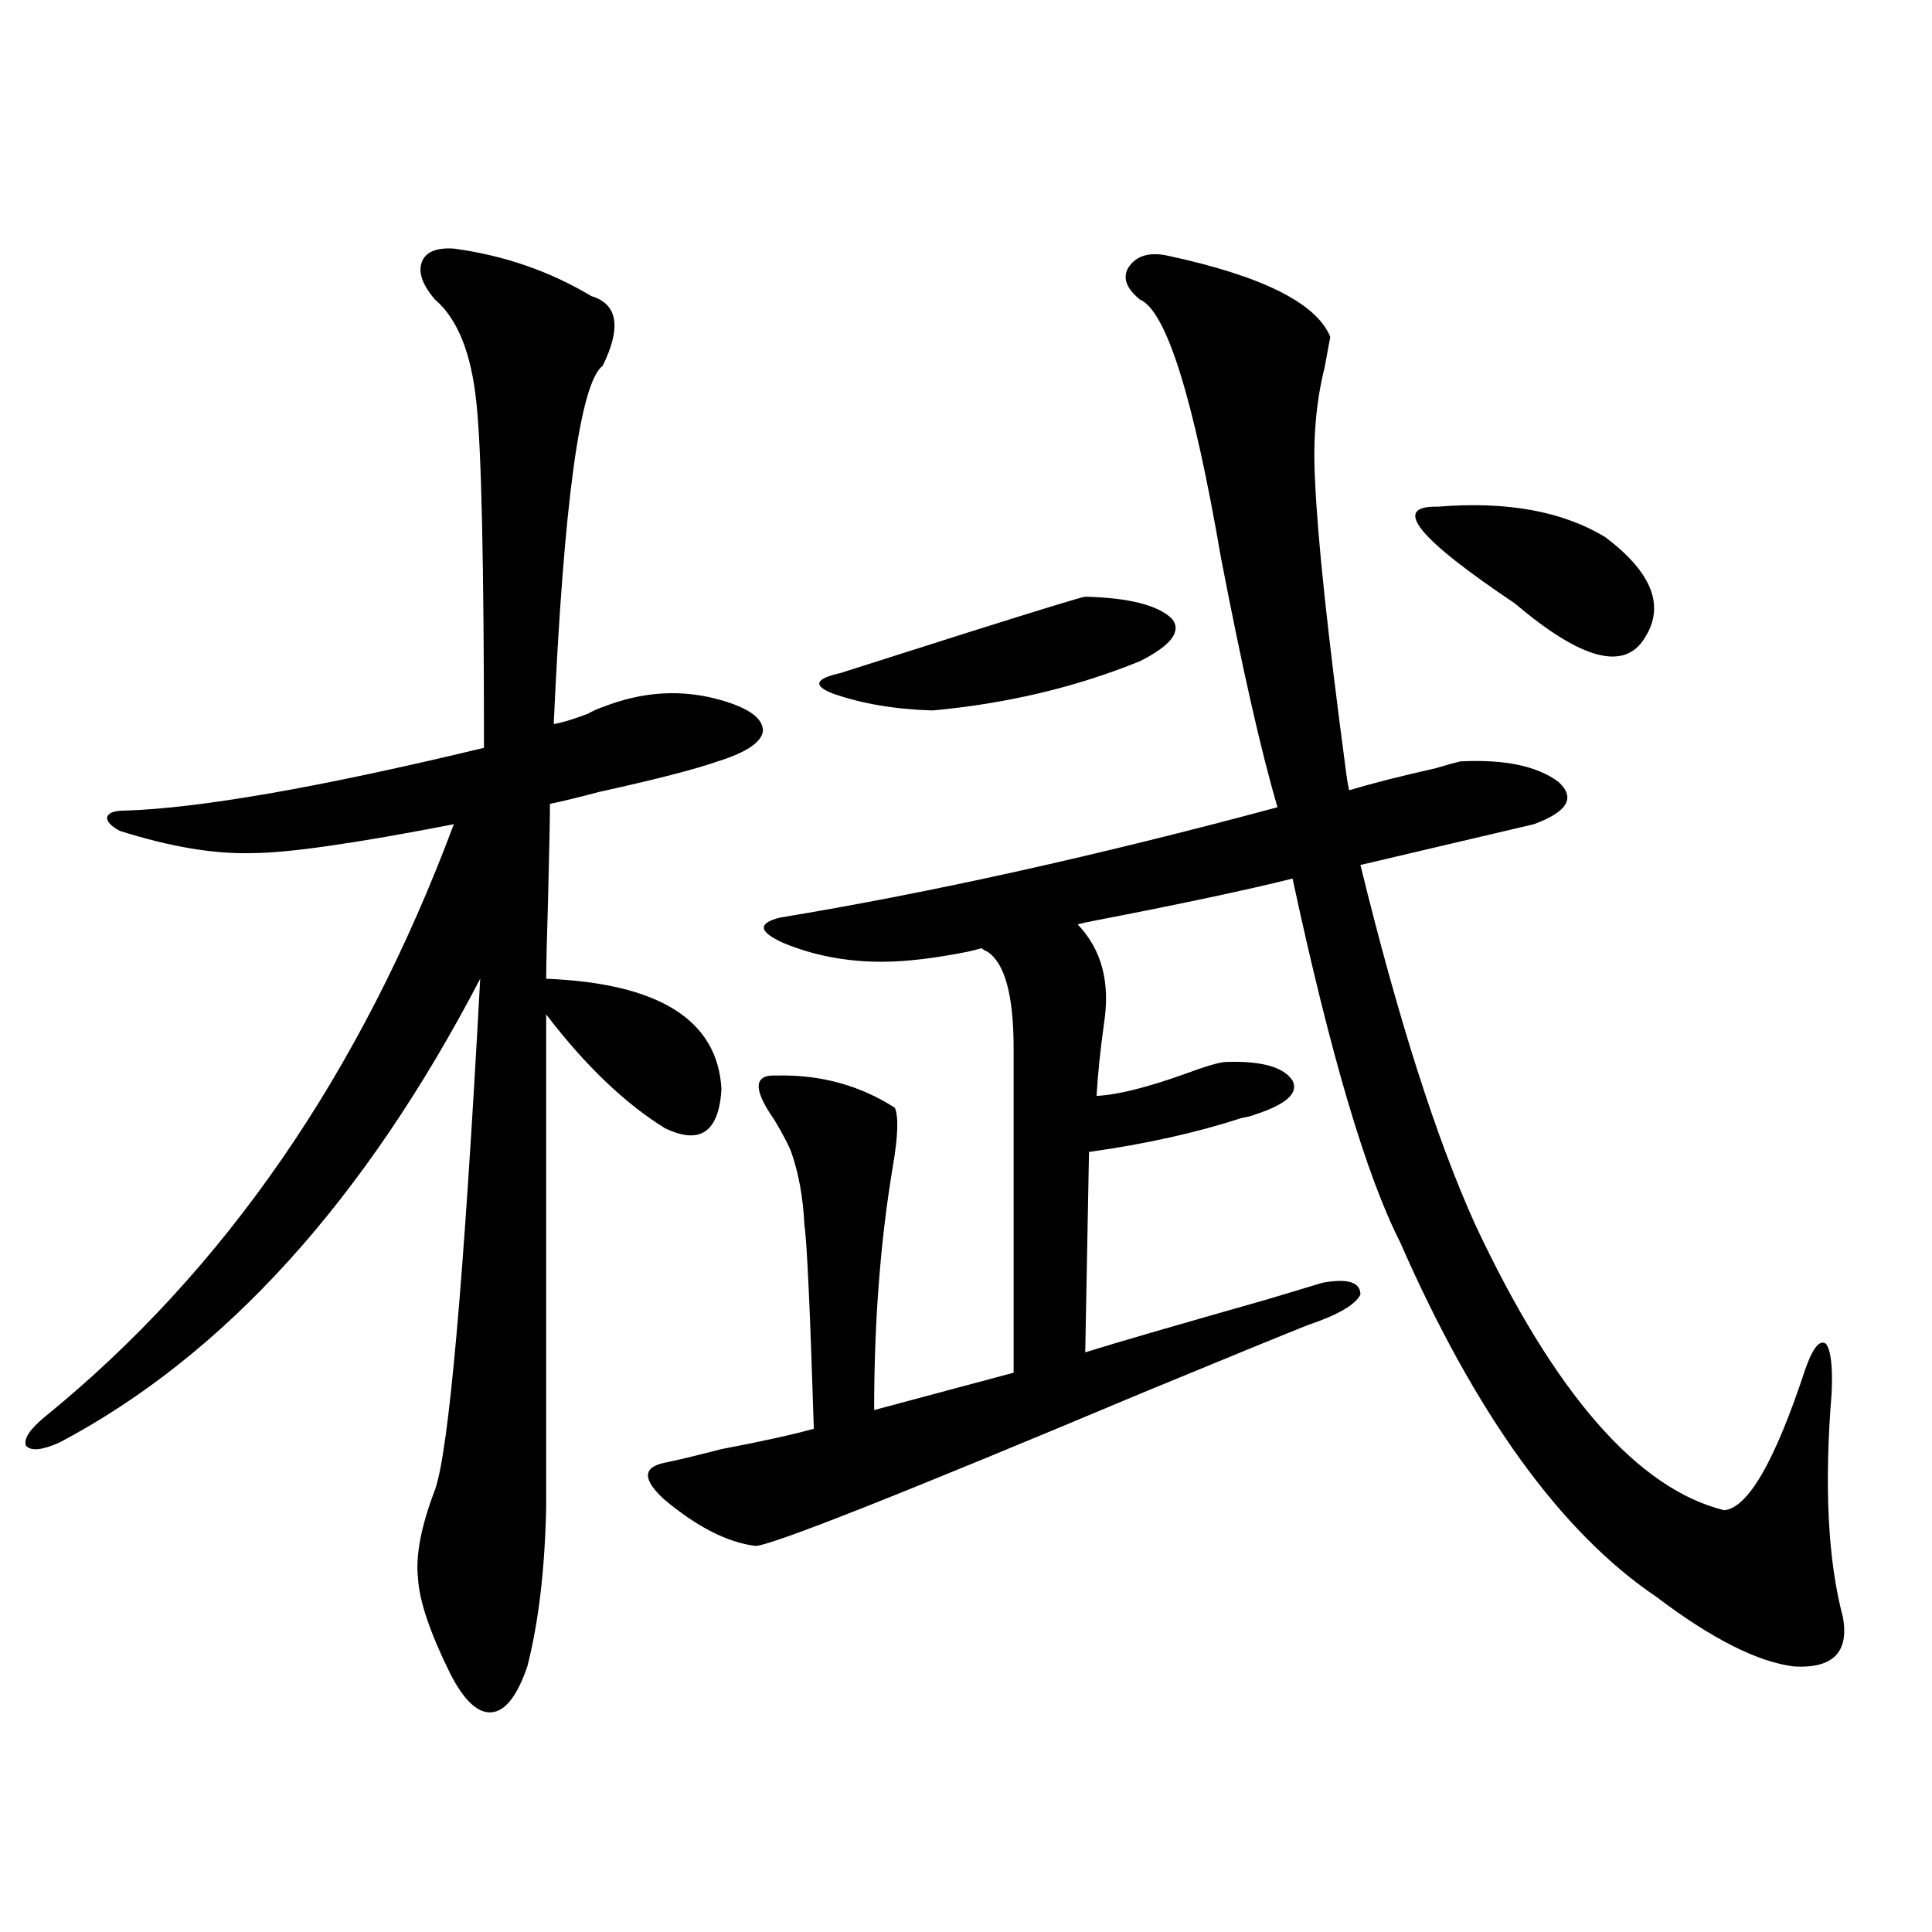 <?xml version="1.0" encoding="utf-8"?>
<!-- Generator: Adobe Illustrator 16.0.0, SVG Export Plug-In . SVG Version: 6.00 Build 0)  -->
<!DOCTYPE svg PUBLIC "-//W3C//DTD SVG 1.1//EN" "http://www.w3.org/Graphics/SVG/1.1/DTD/svg11.dtd">
<svg version="1.1" id="图层_1" xmlns="http://www.w3.org/2000/svg" xmlns:xlink="http://www.w3.org/1999/xlink" x="0px" y="0px"
	 width="1000px" height="1000px" viewBox="0 0 1000 1000" enable-background="new 0 0 1000 1000" xml:space="preserve">
<path d="M234.896,128.668c26.006,3.516,49.755,11.728,71.218,24.609c13.658,4.105,15.609,16.122,5.854,36.035
	c-11.707,8.789-20.167,70.614-25.365,185.449c3.902-0.577,9.756-2.335,17.561-5.273c3.247-1.758,5.854-2.925,7.805-3.516
	c20.808-8.198,41.295-9.366,61.462-3.516c14.299,4.106,21.463,9.38,21.463,15.82c-0.655,5.864-8.46,11.138-23.414,15.82
	c-11.707,4.106-32.194,9.38-61.462,15.82c-11.066,2.938-19.512,4.985-25.365,6.152c0,7.622-0.335,24.032-0.976,49.219
	c-0.655,21.685-0.976,35.458-0.976,41.309c58.535,2.349,88.778,21.396,90.729,57.129c-1.311,22.274-11.066,29.004-29.268,20.215
	c-20.822-12.882-41.31-32.52-61.462-58.887v254.883c-0.655,32.231-3.902,59.766-9.756,82.617
	c-5.213,15.229-11.387,23.14-18.536,23.73c-7.164,0.577-14.313-6.152-21.463-20.215c-10.411-21.094-15.944-37.505-16.585-49.219
	c-1.311-11.714,1.616-26.944,8.78-45.703c7.149-19.913,14.954-108.105,23.414-264.551
	C188.709,621.446,116.195,701.427,30.999,746.539c-9.115,4.106-14.969,4.696-17.561,1.758c-1.311-3.516,1.951-8.487,9.756-14.941
	c93.001-75.586,163.563-177.827,211.702-306.738c-51.386,9.97-86.187,14.941-104.388,14.941
	c-19.512,0.591-42.285-3.214-68.291-11.426c-4.558-2.335-6.829-4.683-6.829-7.031c0.641-2.335,3.567-3.516,8.78-3.516
	c39.023-1.167,101.126-12.003,186.337-32.52c0-94.922-1.311-154.386-3.902-178.418c-2.606-25.777-9.756-43.644-21.463-53.613
	c-6.509-7.608-8.78-14.063-6.829-19.336S225.781,128.091,234.896,128.668z M603.668,132.184
	c49.42,10.547,77.712,24.609,84.876,42.188c-0.655,3.516-1.631,8.789-2.927,15.82c-4.558,18.168-6.188,38.095-4.878,59.766
	c1.296,29.306,6.494,78.223,15.609,146.777c0.641,5.273,1.296,9.38,1.951,12.305c11.707-3.516,26.661-7.319,44.877-11.426
	c5.854-1.758,10.076-2.925,12.683-3.516c22.759-1.167,39.664,2.349,50.73,10.547c9.101,8.212,4.878,15.532-12.683,21.973
	l-89.754,21.094c19.512,79.692,39.344,141.806,59.511,186.328c40.975,87.313,83.9,136.532,128.777,147.656
	c12.348-1.167,26.341-25.488,41.95-72.949c3.902-11.124,7.47-15.519,10.731-13.184c2.592,3.516,3.567,12.017,2.927,25.488
	c-3.902,48.052-1.951,86.724,5.854,116.016c3.247,18.155-5.213,26.655-25.365,25.488c-18.871-2.349-42.605-14.364-71.218-36.035
	c-49.435-33.398-93.656-94.62-132.68-183.691c-17.561-34.565-36.097-97.257-55.608-188.086
	c-23.414,5.864-57.895,13.184-103.412,21.973c-3.262,0.591-5.854,1.181-7.805,1.758c12.348,12.896,16.905,29.883,13.658,50.977
	c-1.951,14.063-3.262,26.669-3.902,37.793c11.052-0.577,26.341-4.395,45.853-11.426c11.052-4.093,18.201-6.152,21.463-6.152
	c18.201-0.577,29.588,2.637,34.146,9.668c3.247,6.454-3.262,12.305-19.512,17.578c-1.311,0.591-3.582,1.181-6.829,1.758
	c-23.414,7.622-49.755,13.485-79.022,17.578l-1.951,103.711c14.954-4.683,46.173-13.761,93.656-27.246
	c15.609-4.683,25.365-7.608,29.268-8.789c13.003-2.335,19.512-0.288,19.512,6.152c-2.606,5.273-11.707,10.547-27.316,15.82
	c-10.411,4.106-39.023,15.82-85.852,35.156c-125.53,52.734-192.19,79.102-199.995,79.102c-14.313-1.758-29.923-9.668-46.828-23.73
	c-11.707-10.547-11.707-16.987,0-19.336c5.854-1.167,15.609-3.516,29.268-7.031c21.463-4.093,37.393-7.608,47.804-10.547
	c-1.951-62.101-3.582-97.257-4.878-105.469c-0.655-14.063-2.927-26.655-6.829-37.793c-1.311-3.516-4.237-9.077-8.78-16.699
	c-11.066-15.82-10.731-23.429,0.976-22.852c22.759-0.577,43.246,4.985,61.462,16.699c1.951,4.696,1.616,14.653-0.976,29.883
	c-6.509,38.672-9.756,80.859-9.756,126.563l72.193-19.336V542.633c0-27.534-4.558-44.233-13.658-50.098
	c-1.311-0.577-2.286-1.167-2.927-1.758c-1.951,0.591-4.237,1.181-6.829,1.758c-17.561,3.516-32.529,5.273-44.877,5.273
	c-18.216,0-35.121-3.214-50.73-9.668c-13.018-5.851-13.658-10.245-1.951-13.184c78.047-12.882,163.898-31.929,257.555-57.129
	c-8.46-28.702-18.216-71.769-29.268-129.199c-14.313-83.194-28.292-127.73-41.95-133.594c-7.164-5.851-9.115-11.426-5.854-16.699
	C588.059,132.485,594.553,130.426,603.668,132.184z M561.718,308.844c22.759,0.591,37.713,4.395,44.877,11.426
	c5.198,6.454-0.335,13.774-16.585,21.973c-33.17,13.485-68.946,21.973-107.314,25.488c-19.512-0.577-36.752-3.516-51.706-8.789
	c-10.411-4.093-9.115-7.608,3.902-10.547c11.052-3.516,33.17-10.547,66.34-21.094C540.255,314.996,560.407,308.844,561.718,308.844z
	 M744.152,262.262c35.762-2.926,64.709,2.348,86.827,15.82c24.055,18.169,30.884,35.458,20.487,51.855
	c-10.411,17.578-32.85,11.728-67.315-17.578C733.421,278.384,720.083,261.685,744.152,262.262z"/>
</svg>

